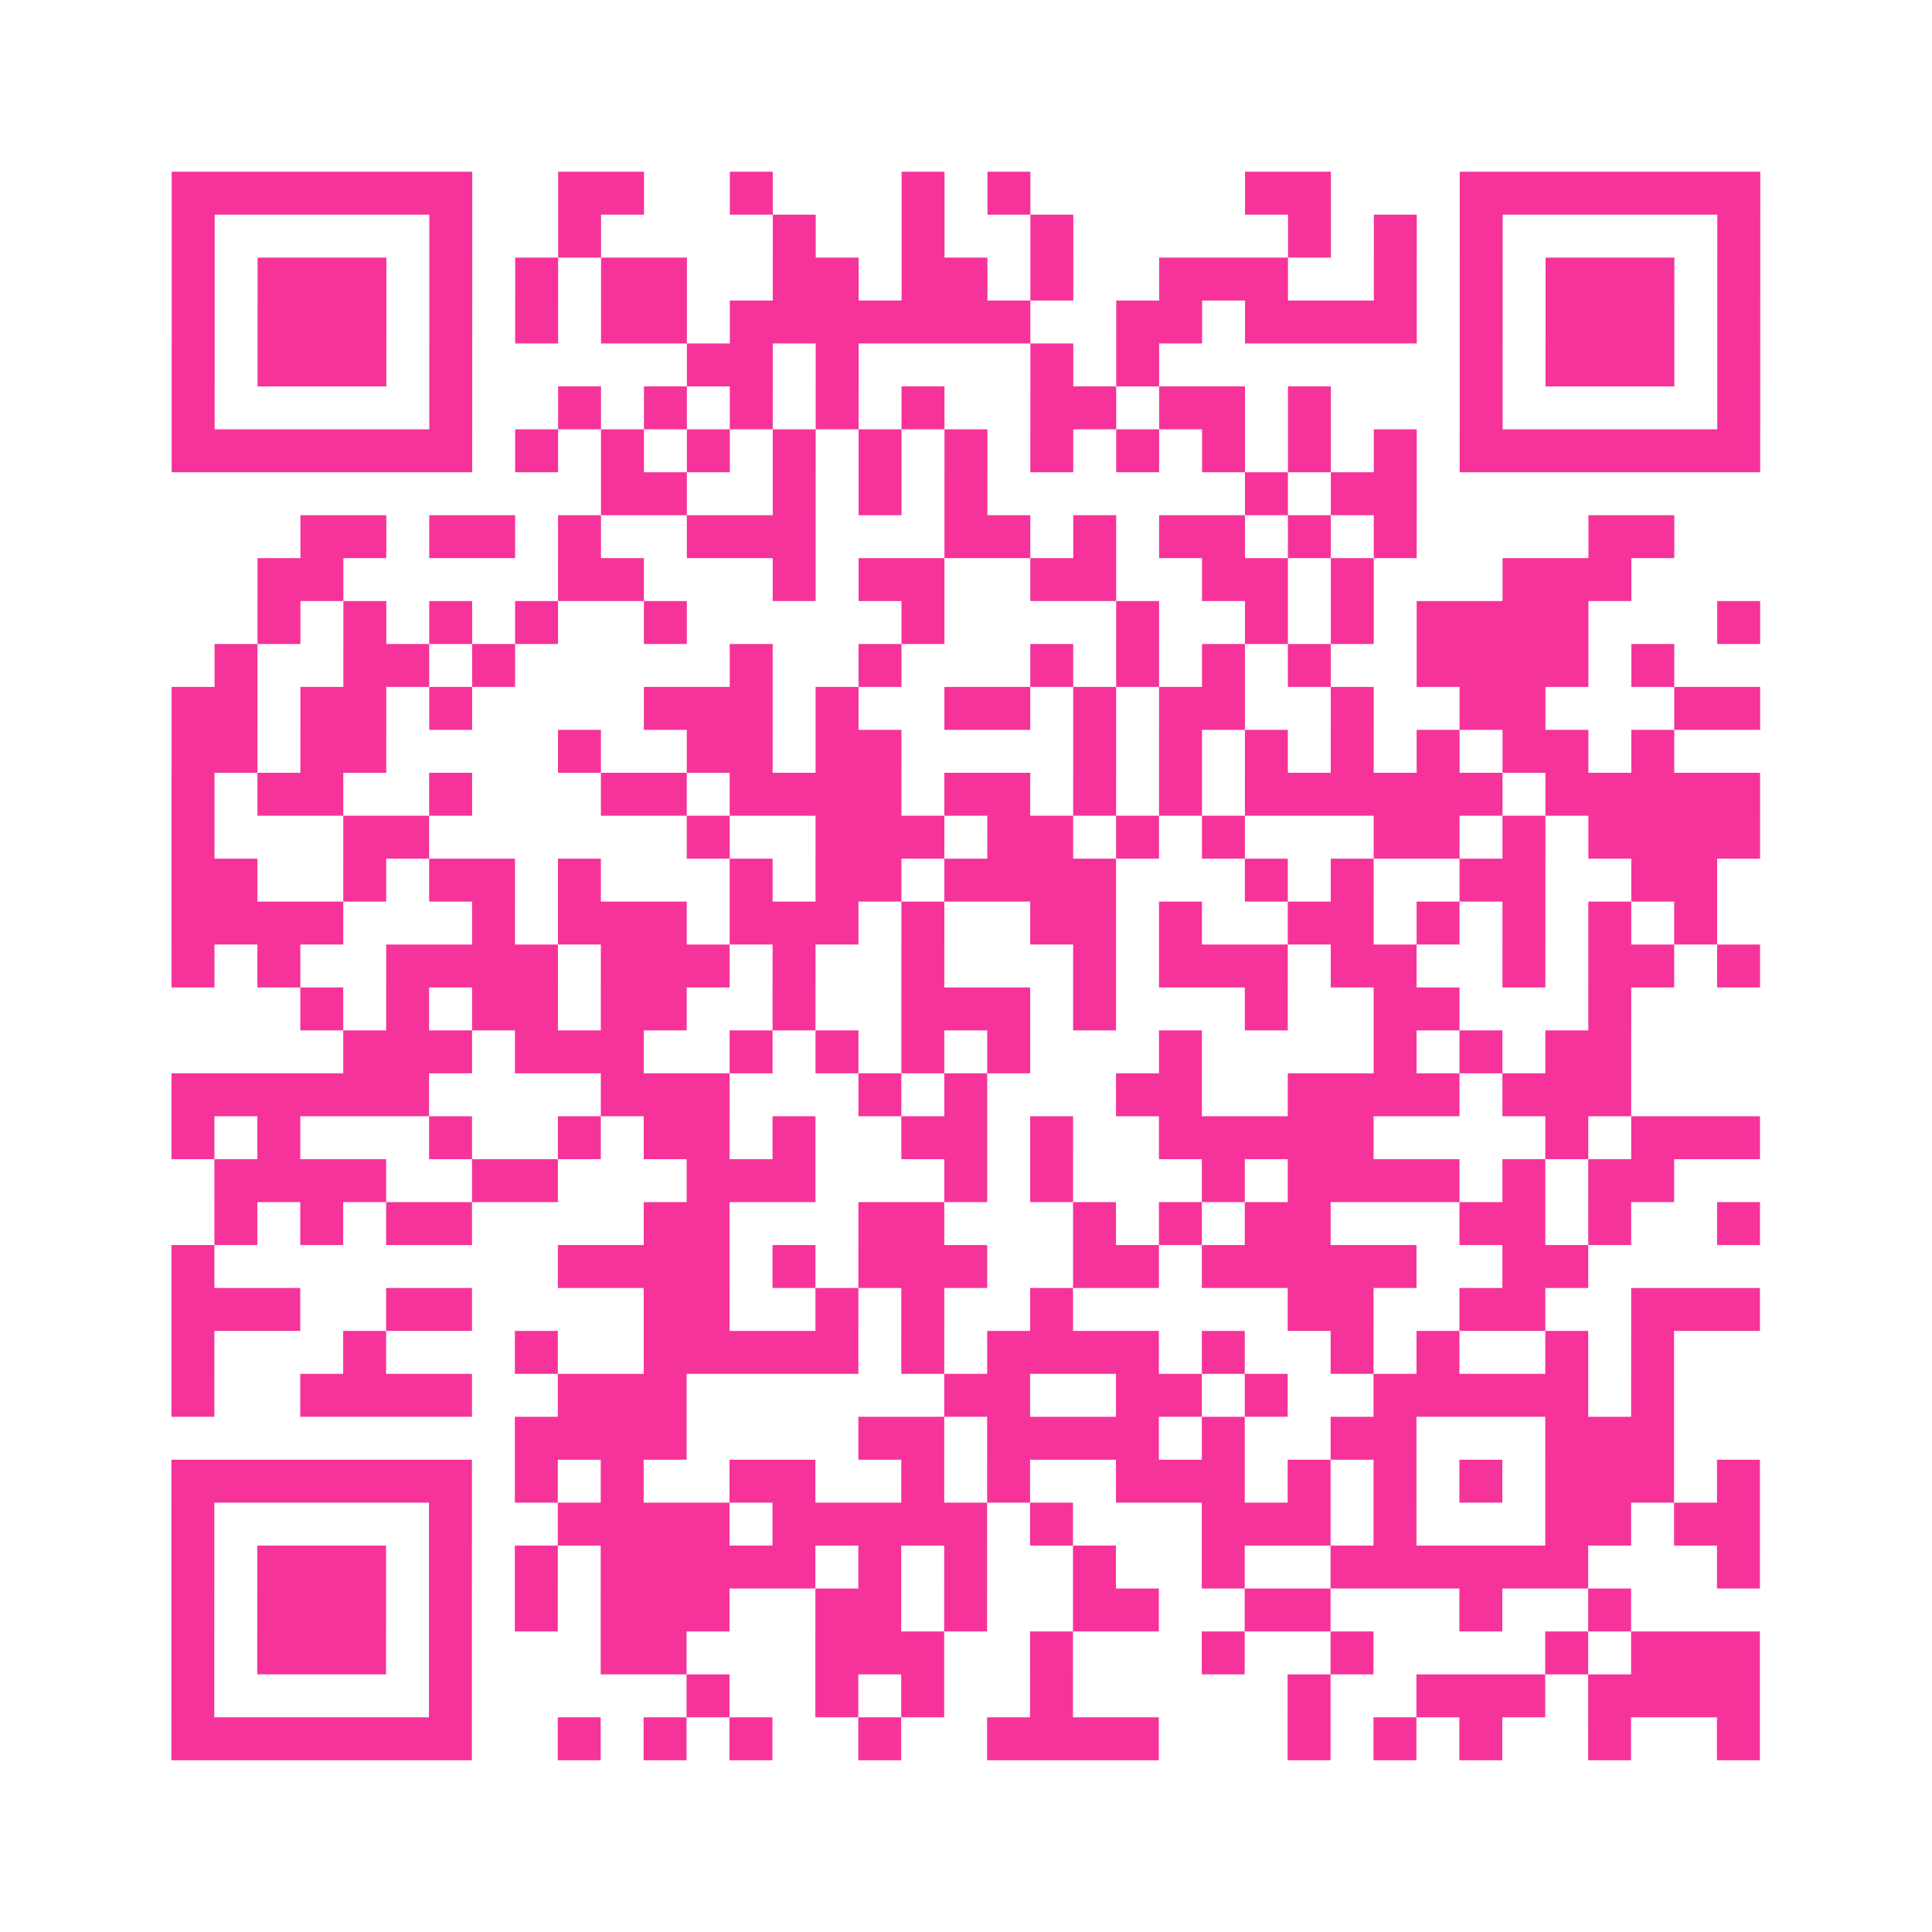 <?xml version="1.0" encoding="UTF-8"?>
<svg xmlns="http://www.w3.org/2000/svg" viewBox="0 0 45 45" class="pyqrcode"><path fill="transparent" d="M0 0h45v45h-45z"/><path stroke="#f6339b" class="pyqrline" d="M4 4.5h7m2 0h2m2 0h1m3 0h1m1 0h1m5 0h2m3 0h7m-37 1h1m5 0h1m2 0h1m4 0h1m2 0h1m2 0h1m5 0h1m1 0h1m1 0h1m5 0h1m-37 1h1m1 0h3m1 0h1m1 0h1m1 0h2m2 0h2m1 0h2m1 0h1m2 0h3m2 0h1m1 0h1m1 0h3m1 0h1m-37 1h1m1 0h3m1 0h1m1 0h1m1 0h2m1 0h7m2 0h2m1 0h4m1 0h1m1 0h3m1 0h1m-37 1h1m1 0h3m1 0h1m5 0h2m1 0h1m4 0h1m1 0h1m7 0h1m1 0h3m1 0h1m-37 1h1m5 0h1m2 0h1m1 0h1m1 0h1m1 0h1m1 0h1m2 0h2m1 0h2m1 0h1m3 0h1m5 0h1m-37 1h7m1 0h1m1 0h1m1 0h1m1 0h1m1 0h1m1 0h1m1 0h1m1 0h1m1 0h1m1 0h1m1 0h1m1 0h7m-27 1h2m2 0h1m1 0h1m1 0h1m6 0h1m1 0h2m-26 1h2m1 0h2m1 0h1m2 0h3m3 0h2m1 0h1m1 0h2m1 0h1m1 0h1m4 0h2m-33 1h2m5 0h2m3 0h1m1 0h2m2 0h2m2 0h2m1 0h1m3 0h3m-32 1h1m1 0h1m1 0h1m1 0h1m2 0h1m5 0h1m4 0h1m2 0h1m1 0h1m1 0h4m3 0h1m-36 1h1m2 0h2m1 0h1m5 0h1m2 0h1m3 0h1m1 0h1m1 0h1m1 0h1m2 0h4m1 0h1m-35 1h2m1 0h2m1 0h1m4 0h3m1 0h1m2 0h2m1 0h1m1 0h2m2 0h1m2 0h2m3 0h2m-37 1h2m1 0h2m4 0h1m2 0h2m1 0h2m4 0h1m1 0h1m1 0h1m1 0h1m1 0h1m1 0h2m1 0h1m-35 1h1m1 0h2m2 0h1m3 0h2m1 0h4m1 0h2m1 0h1m1 0h1m1 0h6m1 0h5m-37 1h1m3 0h2m6 0h1m2 0h3m1 0h2m1 0h1m1 0h1m3 0h2m1 0h1m1 0h4m-37 1h2m2 0h1m1 0h2m1 0h1m3 0h1m1 0h2m1 0h4m3 0h1m1 0h1m2 0h2m2 0h2m-36 1h4m3 0h1m1 0h3m1 0h3m1 0h1m2 0h2m1 0h1m2 0h2m1 0h1m1 0h1m1 0h1m1 0h1m-36 1h1m1 0h1m2 0h4m1 0h3m1 0h1m2 0h1m3 0h1m1 0h3m1 0h2m2 0h1m1 0h2m1 0h1m-34 1h1m1 0h1m1 0h2m1 0h2m2 0h1m2 0h3m1 0h1m3 0h1m2 0h2m3 0h1m-30 1h3m1 0h3m2 0h1m1 0h1m1 0h1m1 0h1m3 0h1m4 0h1m1 0h1m1 0h2m-34 1h6m4 0h3m3 0h1m1 0h1m3 0h2m2 0h4m1 0h3m-34 1h1m1 0h1m3 0h1m2 0h1m1 0h2m1 0h1m2 0h2m1 0h1m2 0h5m4 0h1m1 0h3m-36 1h4m2 0h2m3 0h3m3 0h1m1 0h1m3 0h1m1 0h4m1 0h1m1 0h2m-34 1h1m1 0h1m1 0h2m4 0h2m3 0h2m3 0h1m1 0h1m1 0h2m3 0h2m1 0h1m2 0h1m-37 1h1m8 0h4m1 0h1m1 0h3m2 0h2m1 0h5m2 0h2m-33 1h3m2 0h2m4 0h2m2 0h1m1 0h1m2 0h1m5 0h2m2 0h2m2 0h3m-37 1h1m3 0h1m3 0h1m2 0h5m1 0h1m1 0h4m1 0h1m2 0h1m1 0h1m2 0h1m1 0h1m-35 1h1m2 0h4m2 0h3m6 0h2m2 0h2m1 0h1m2 0h5m1 0h1m-27 1h4m4 0h2m1 0h4m1 0h1m2 0h2m3 0h3m-35 1h7m1 0h1m1 0h1m2 0h2m2 0h1m1 0h1m2 0h3m1 0h1m1 0h1m1 0h1m1 0h3m1 0h1m-37 1h1m5 0h1m2 0h4m1 0h5m1 0h1m3 0h3m1 0h1m3 0h2m1 0h2m-37 1h1m1 0h3m1 0h1m1 0h1m1 0h5m1 0h1m1 0h1m2 0h1m2 0h1m2 0h6m3 0h1m-37 1h1m1 0h3m1 0h1m1 0h1m1 0h3m2 0h2m1 0h1m2 0h2m2 0h2m3 0h1m2 0h1m-34 1h1m1 0h3m1 0h1m3 0h2m3 0h3m2 0h1m3 0h1m2 0h1m4 0h1m1 0h3m-37 1h1m5 0h1m5 0h1m2 0h1m1 0h1m2 0h1m5 0h1m2 0h3m1 0h4m-37 1h7m2 0h1m1 0h1m1 0h1m2 0h1m2 0h4m3 0h1m1 0h1m1 0h1m2 0h1m2 0h1"/></svg>
